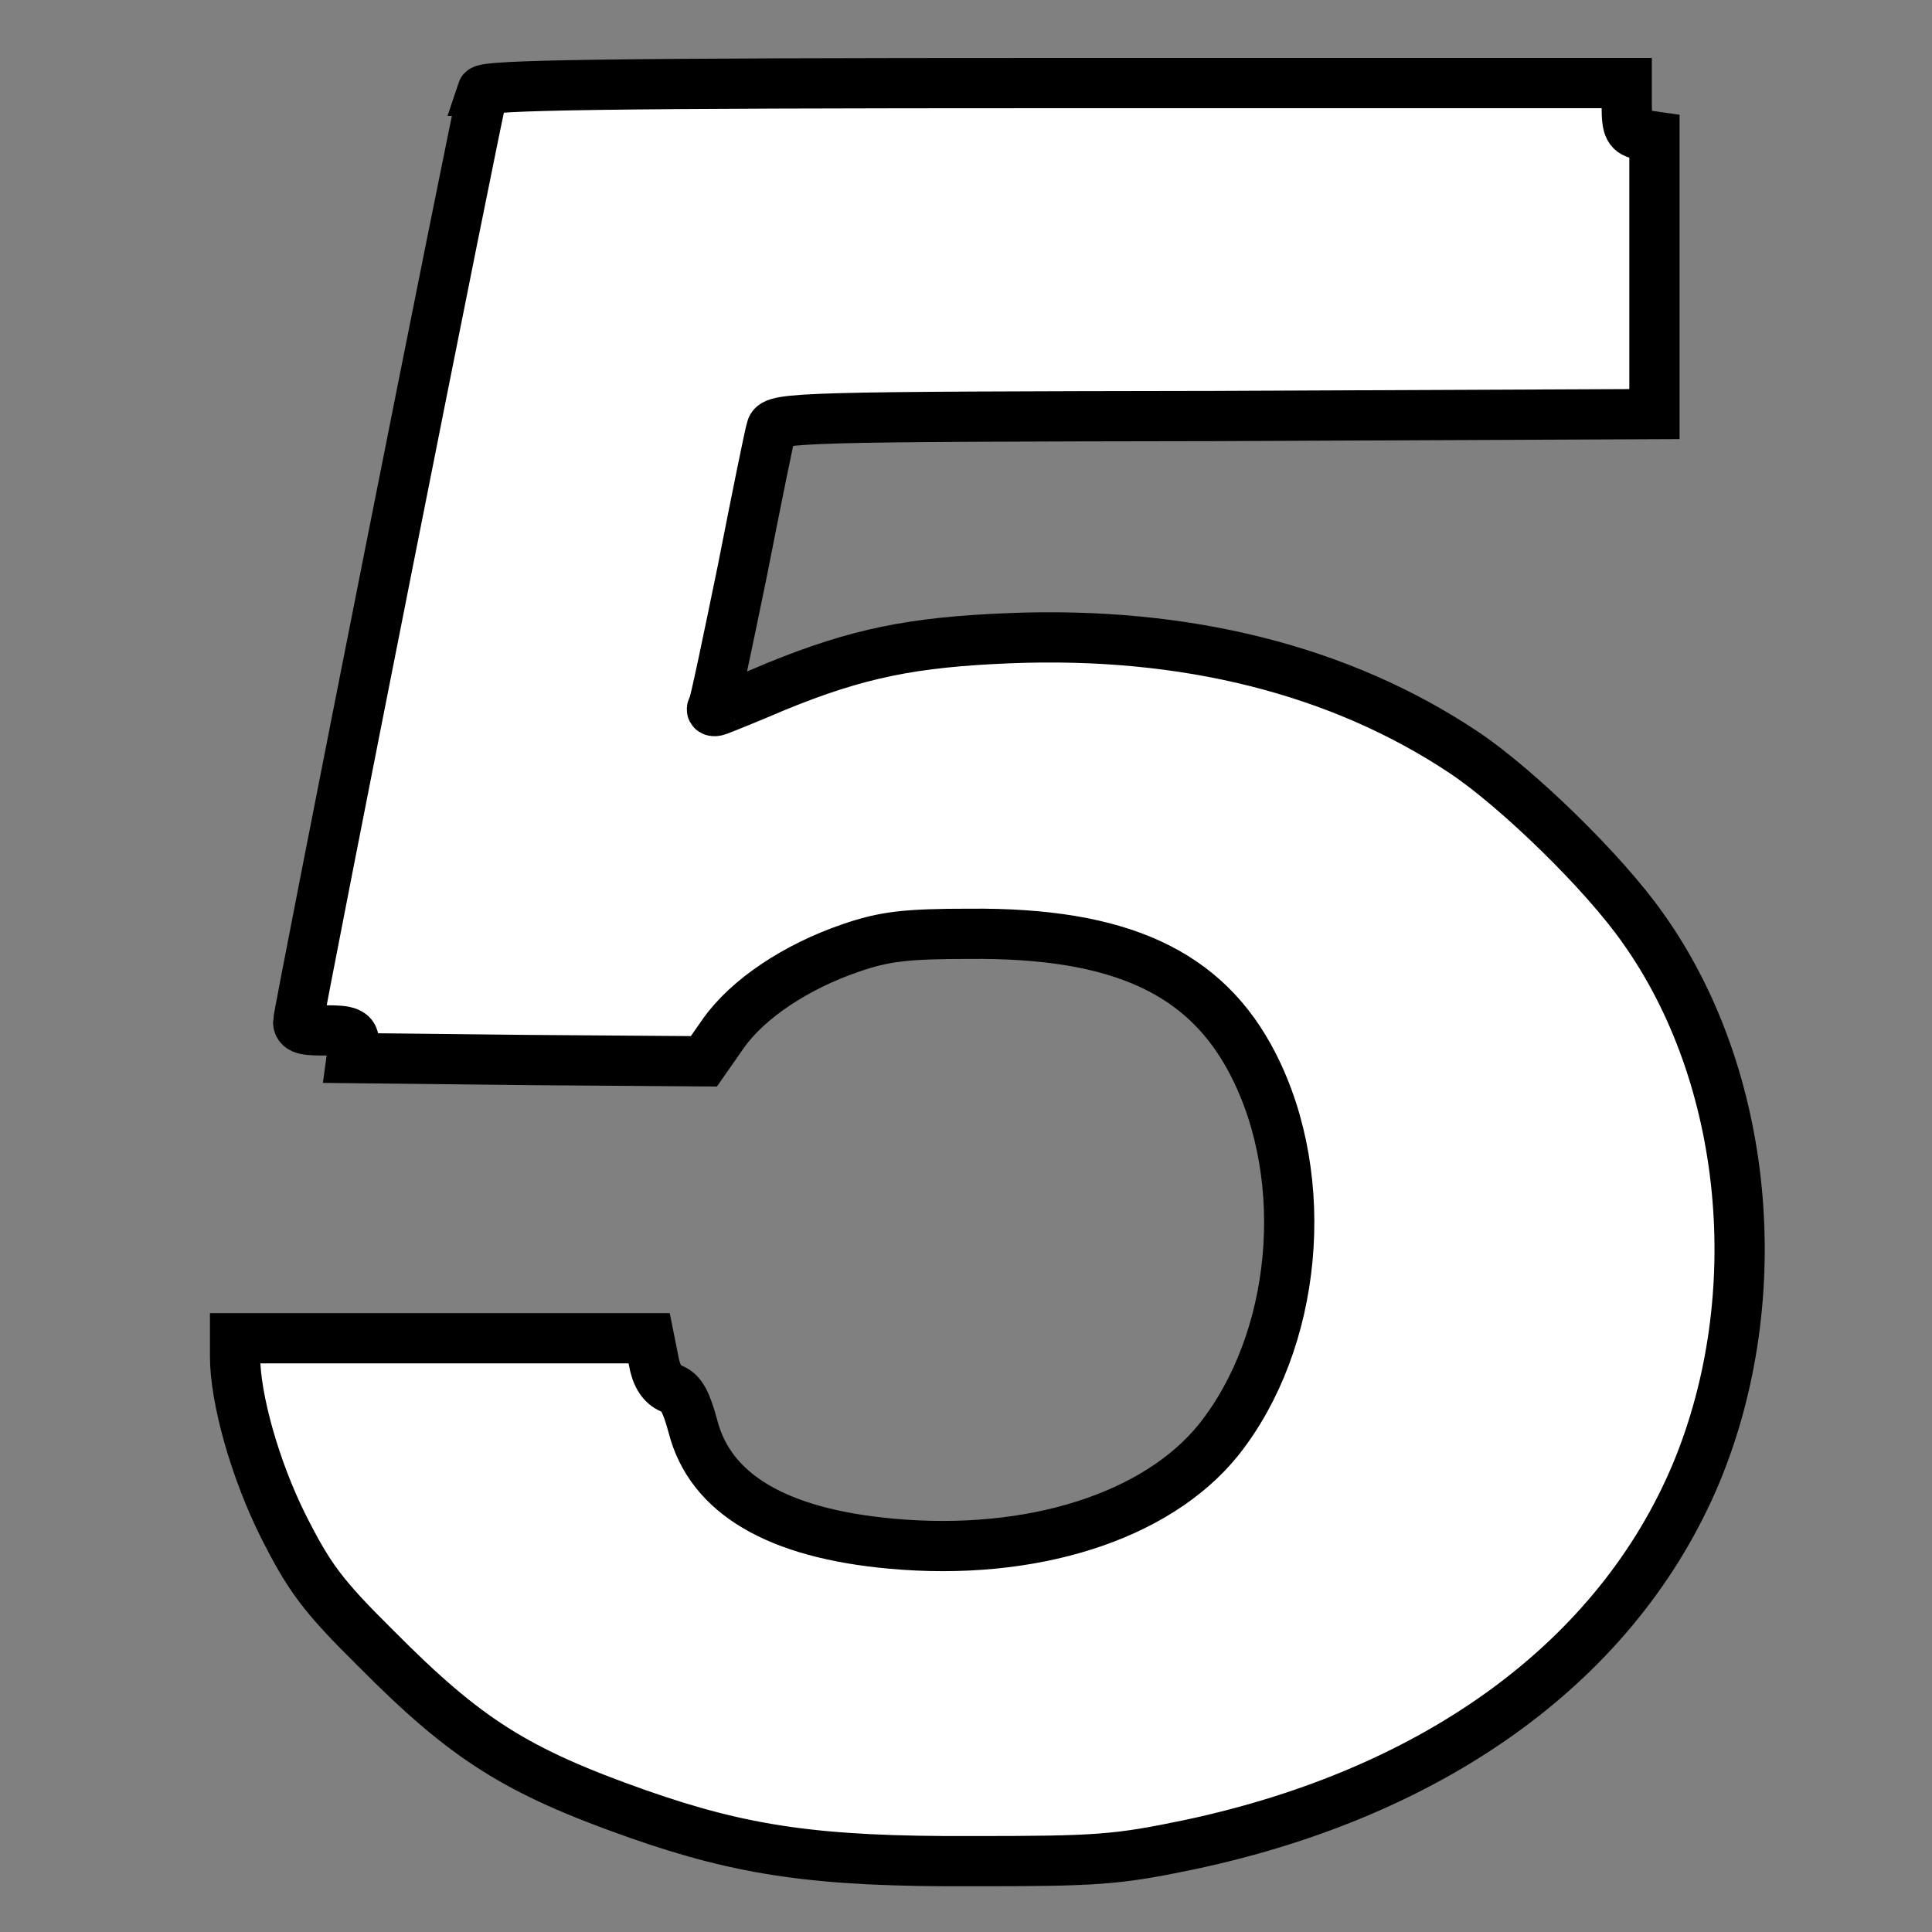 <?xml version="1.0" encoding="UTF-8"?>
<svg xmlns="http://www.w3.org/2000/svg" version="1.1" viewBox="0 0 300 300">
  <rect x="0" y="0" width="300" height="300" fill="#808080" stroke="none"/>
  <defs>
    <style>
      .cls-1 {
        stroke-width: 7.8px;
      }

      .cls-1, .cls-2, .cls-3, .cls-4 {
        fill: #fff;
        stroke: #000;
        stroke-miterlimit: 10;
      }

      .cls-2 {
        stroke-width: 7.8px;
      }

      .cls-2, .cls-3, .cls-4 {
        display: none;
      }

      .cls-3 {
        stroke-width: 7.8px;
      }

      .cls-4 {
        stroke-width: 8px;
      }
    </style>
  </defs>
  <!-- Generator: Adobe Illustrator 28.6.0, SVG Export Plug-In . SVG Version: 1.2.0 Build 709)  -->
  <g>
    <g id="_レイヤー_1" data-name="レイヤー_1">
      <path class="cls-4" d="M148.1,22c-11.5,24-40.7,37.4-86.8,39.9l-13.5.7v35l4.3.3c3.6.3,4.3.6,4,2.3-.3,1.9.4,2,36.5,1.9h36.7v182h4c3.6,0,4,.2,4,2.5v2.5h64v-133.5c0-130.8,0-133.5-1.9-133.5s-2.1-1-2.6-4l-.7-4h-22.1c0,.1-22.2.1-22.2.1l-3.7,7.8Z"/>
      <path class="cls-4" d="M123.3,10.4c-1.4.2-5.9.9-10,1.5C62.6,19.2,32.3,51,31.9,97.3v12c-.1,0,3.6.3,3.6.3,2.8.2,3.8.8,4,2.3.2,1.1.6,2,1.1,1.9h60.7v-8.8c0-9.5,1.7-17.8,5.1-24.4,3.1-6.1,11.4-14.4,17.3-17.3,14.7-7.2,36.7-7.2,51.9,0,6.6,3.2,9.9,6.7,13.6,14.5,2.4,5.1,2.6,6.5,2.6,19.5s-.1,14.1-3.2,20.8c-7.6,16.1-24.4,28.8-79.3,60.1-12.4,7.1-26.4,15.5-31.1,18.8-31.1,21.2-44.8,41.9-49.8,75.5-.6,3.9-1.1,8.6-1.1,10.2,0,3,.2,3.1,4.4,3.1s4.3.1,3.8,2.5l-.4,2.5h228.2v-22.5c0-21.8-.1-22.5-2-22.5s-2.1-.9-2.6-4l-.7-4H121.9l5.4-5.5c8.1-8.2,17.6-14.7,52.6-35.6,39.5-23.7,49.1-30.4,62.4-43.8,14.9-15,20.4-26.1,21.8-44.1,1.5-18.1-2.1-35.7-9.9-48.5-4.1-6.8-16.8-20.7-24-26.2-12.2-9.4-29.4-16.8-48.9-21-9.8-2.1-14.7-2.5-33.5-2.8-12.1-.2-23.1-.2-24.5.1Z"/>
      <path class="cls-2" d="M124.6,10.8c-31.1,3.6-57.2,15.5-71.2,32.5-5.4,6.6-10.5,16.7-12.7,25.1-1.6,6.2-3.7,27.3-2.8,28.8.3.4,2.2.8,4.4.8,3.5,0,3.9.2,3.6,2.1l-.3,2.2,28.7.3,28.7.2.6-7.9c1.5-20.2,8.3-29.8,25.5-35.7,15.6-5.4,40.4-2.5,48.2,5.6,5.9,6.2,8.6,18.3,6.5,28.8-4.2,20.3-19.7,30-49.9,31.4l-12.6.6-.3,17.2-.2,17.3h2.1c4.4,0,6.8,1.2,6.3,2.9-.4,1.5,1,1.7,13.3,2.2,28.3,1.4,43.1,7.9,49.5,22.2,3.7,8.1,3.9,19.7.6,28.2-2.7,7-11.1,15.8-18.4,19.5-20.9,10.7-55.2,7.3-65.1-6.5-2.7-3.8-6.7-14.5-6.7-18.2s-.7-1.8-1.8-1.8c-2,0-3-1.8-3-5.4v-2.3h-32c-27,0-32,.2-32,1.4,0,8.9,4.1,25.2,8.4,33.9,5.6,11.3,19.3,26.6,30.8,34.5,11.4,7.9,28.6,14.3,46.6,17.5,13.9,2.4,42.3,3,56.1,1,47.7-6.8,78.3-29.2,87.3-63.6,2.1-8.3,2.4-26.7.5-34.4-2.2-9.3-7.3-18.4-14.5-26.3-8.2-8.9-14.4-13.9-25.7-20.1l-8.6-4.8,3.3-1.6c6.6-3.4,17.3-11.4,22.4-16.8,10.1-10.7,13.8-20,13.8-35.6s-4.7-29.2-16.9-42.5c-15-16.1-31.2-24.9-55-29.9-17.4-3.6-40-4.7-57.5-2.7Z"/>
      <path class="cls-3" d="M148.1,12.9c-1,1.1-29.5,38.9-63.4,83.9l-61.5,81.9v45.8h4.1c3.7,0,4.1.2,4.1,2.5v2.5h129.9v55.8h4.7c4.2,0,4.6.2,4.3,2.2l-.3,2.3h65l.2-29.9.2-29.9,17.9-.3,17.8-.2v-41.6h-2.3c-2,0-2.4-.5-2.5-3.7-.1-2-.3-3.9-.4-4.1-.2-.1-7.1-.4-15.3-.6l-14.9-.3-.3-80.2-.2-80.2-2.2.3c-1.9.3-2.2-.2-2.5-3.9l-.3-4.2-39.9-.2c-38.8-.2-40-.1-41.7,1.8ZM161.2,127.1v52.9h-40.2c-24.5-.2-40-.6-39.8-1.2.3-.9,79.3-104.2,79.8-104.3.1-.1.2,23.7.2,52.7Z"/>
      <path class="cls-1" d="M75,14.1c-.7,2-28.7,143.3-28.7,144.6s1.6,1.3,4.5,1.3,4.4.2,4.1,2.1l-.3,2.2,27.3.3,27.4.2,3-4.3c3.8-5.4,11.3-10.4,19.8-13.3,5.2-1.8,8.6-2.2,18.5-2.2,23.4-.2,36.7,6,44,20.3,9.2,18,6.8,43-5.4,58.3-9.6,11.9-29,18.1-50.8,16.1-17.7-1.6-28.1-7.7-30.8-18.2-1-3.7-1.8-5.4-3.4-5.9-1.4-.6-2.3-2-2.7-4.3l-.7-3.5H36.5v2.8c0,6.6,3.1,17.6,7.5,26.4,4,7.9,6,10.7,14.4,19,14,14.1,21.7,19,40.7,25.7,16.3,5.7,27.8,7.4,51.8,7.3,19.6,0,22.5-.2,34-2.6,38.4-8.2,66.4-28.8,78.5-57.7,11.4-27.5,8.1-61.6-8.3-84.6-6.1-8.7-19.5-21.7-27.7-27.2-19.3-12.9-43.4-18.9-70.7-17.8-14.9.6-23.5,2.3-36.2,7.5-4.2,1.8-8.2,3.4-9,3.7s-1.2,0-.8-.5c.3-.5,2.3-10.1,4.6-21.3,2.2-11.2,4.2-21.1,4.5-22,.5-1.7,4.9-1.8,68.8-1.9l68.3-.3V21.2l-2.1-.3c-1.8-.3-2.2-1-2.2-4.2v-3.8h-88.6c-70.1,0-88.8.3-89.1,1.2Z"/>
    </g>
  </g>
</svg>